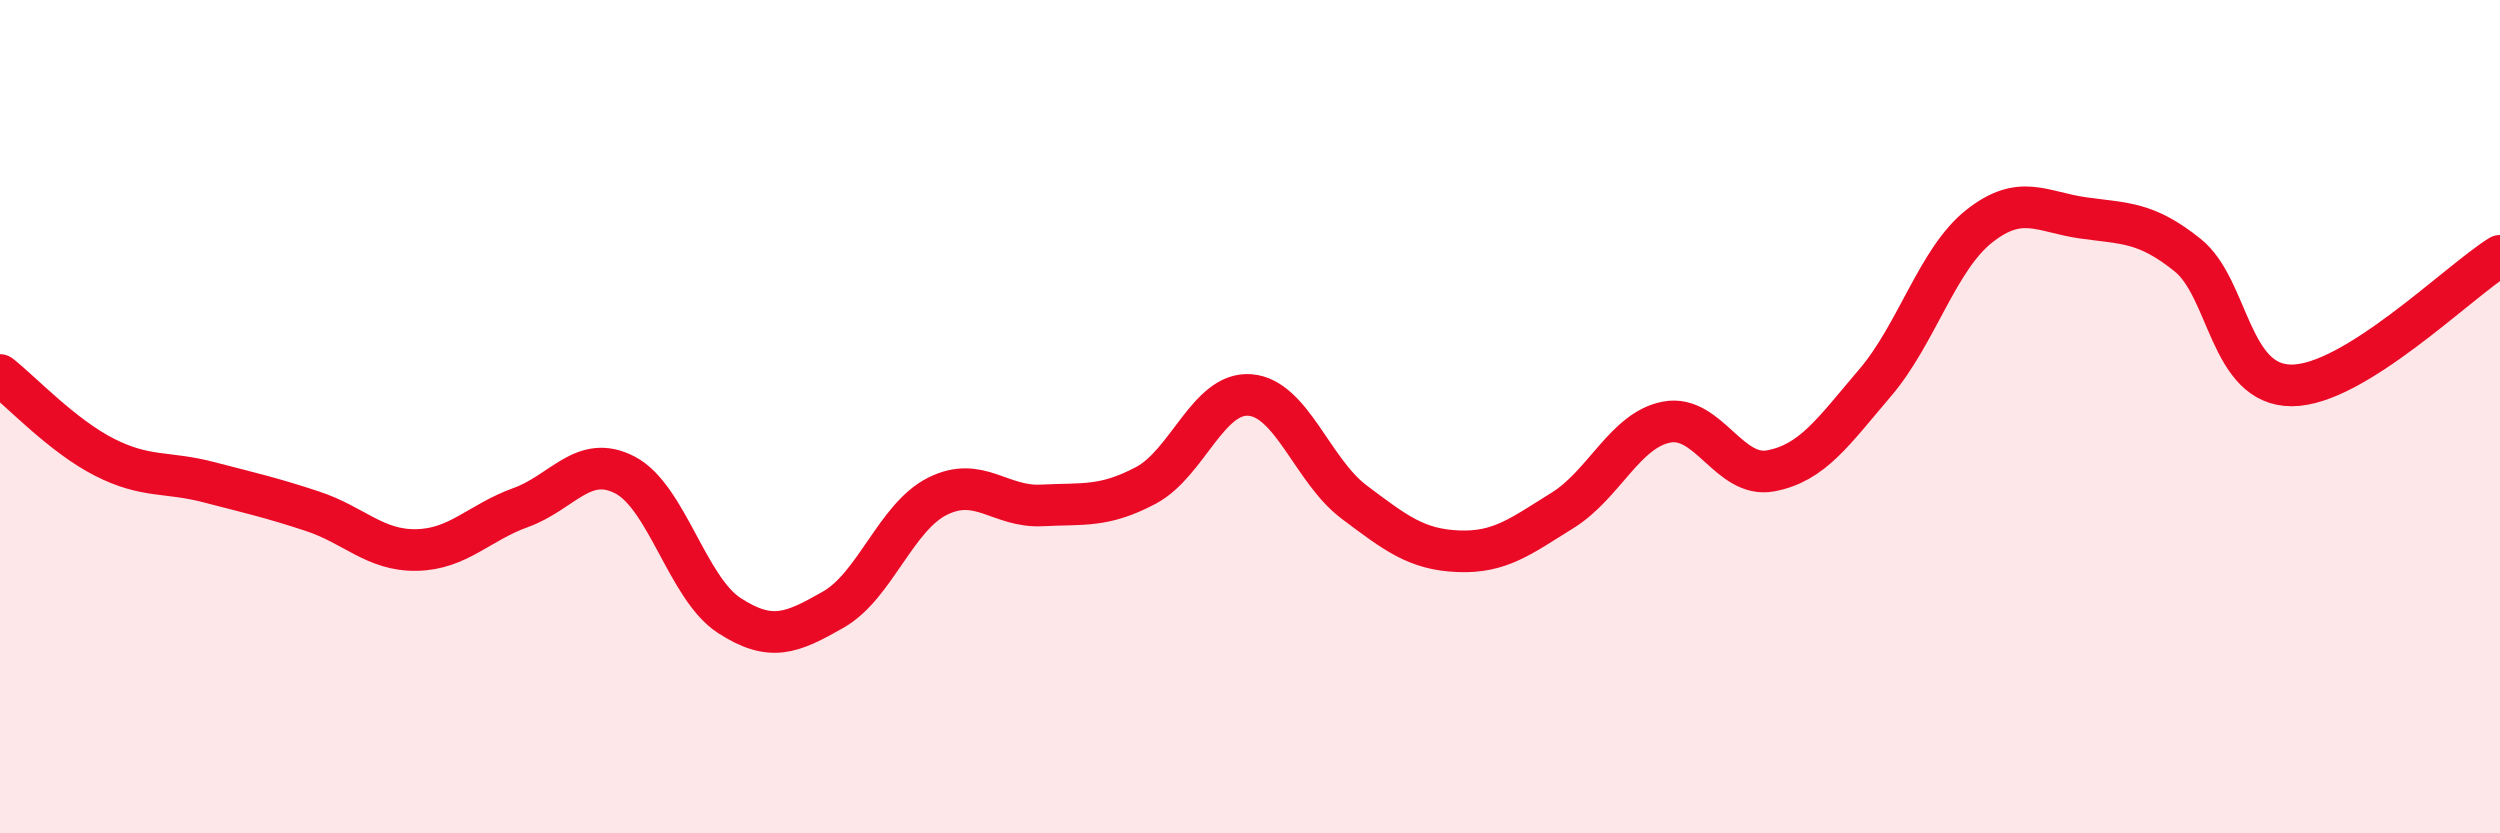 
    <svg width="60" height="20" viewBox="0 0 60 20" xmlns="http://www.w3.org/2000/svg">
      <path
        d="M 0,9 C 0.5,9.39 1.5,10.46 2.5,10.97 C 3.5,11.48 4,11.31 5,11.57 C 6,11.83 6.5,11.94 7.5,12.27 C 8.5,12.6 9,13.22 10,13.2 C 11,13.18 11.5,12.54 12.5,12.18 C 13.5,11.82 14,10.88 15,11.4 C 16,11.92 16.5,14.12 17.5,14.77 C 18.5,15.42 19,15.2 20,14.63 C 21,14.06 21.5,12.41 22.5,11.91 C 23.5,11.41 24,12.18 25,12.13 C 26,12.08 26.5,12.18 27.5,11.65 C 28.5,11.12 29,9.4 30,9.48 C 31,9.56 31.5,11.3 32.5,12.05 C 33.5,12.8 34,13.19 35,13.23 C 36,13.27 36.5,12.87 37.5,12.25 C 38.5,11.63 39,10.32 40,10.13 C 41,9.94 41.5,11.49 42.5,11.3 C 43.5,11.11 44,10.36 45,9.19 C 46,8.02 46.5,6.22 47.5,5.43 C 48.5,4.64 49,5.09 50,5.23 C 51,5.37 51.5,5.32 52.5,6.12 C 53.5,6.92 53.5,9.25 55,9.25 C 56.5,9.25 59,6.76 60,6.14L60 20L0 20Z"
        fill="#EB0A25"
        opacity="0.1"
        stroke-linecap="round"
        stroke-linejoin="round"
      />
      <path
        d="M 0,9 C 0.5,9.39 1.5,10.46 2.5,10.97 C 3.5,11.48 4,11.31 5,11.57 C 6,11.83 6.5,11.94 7.5,12.27 C 8.5,12.6 9,13.22 10,13.2 C 11,13.18 11.5,12.54 12.5,12.18 C 13.5,11.82 14,10.88 15,11.4 C 16,11.92 16.5,14.12 17.5,14.77 C 18.5,15.42 19,15.2 20,14.63 C 21,14.06 21.5,12.41 22.5,11.91 C 23.5,11.41 24,12.18 25,12.13 C 26,12.08 26.5,12.18 27.5,11.65 C 28.5,11.12 29,9.4 30,9.48 C 31,9.56 31.5,11.3 32.5,12.05 C 33.5,12.8 34,13.19 35,13.23 C 36,13.27 36.5,12.87 37.5,12.25 C 38.5,11.63 39,10.32 40,10.13 C 41,9.94 41.5,11.49 42.5,11.3 C 43.5,11.11 44,10.36 45,9.19 C 46,8.02 46.5,6.22 47.5,5.43 C 48.5,4.64 49,5.09 50,5.23 C 51,5.37 51.5,5.32 52.5,6.12 C 53.5,6.92 53.5,9.25 55,9.25 C 56.5,9.25 59,6.76 60,6.14"
        stroke="#EB0A25"
        stroke-width="1"
        fill="none"
        stroke-linecap="round"
        stroke-linejoin="round"
      />
    </svg>
  